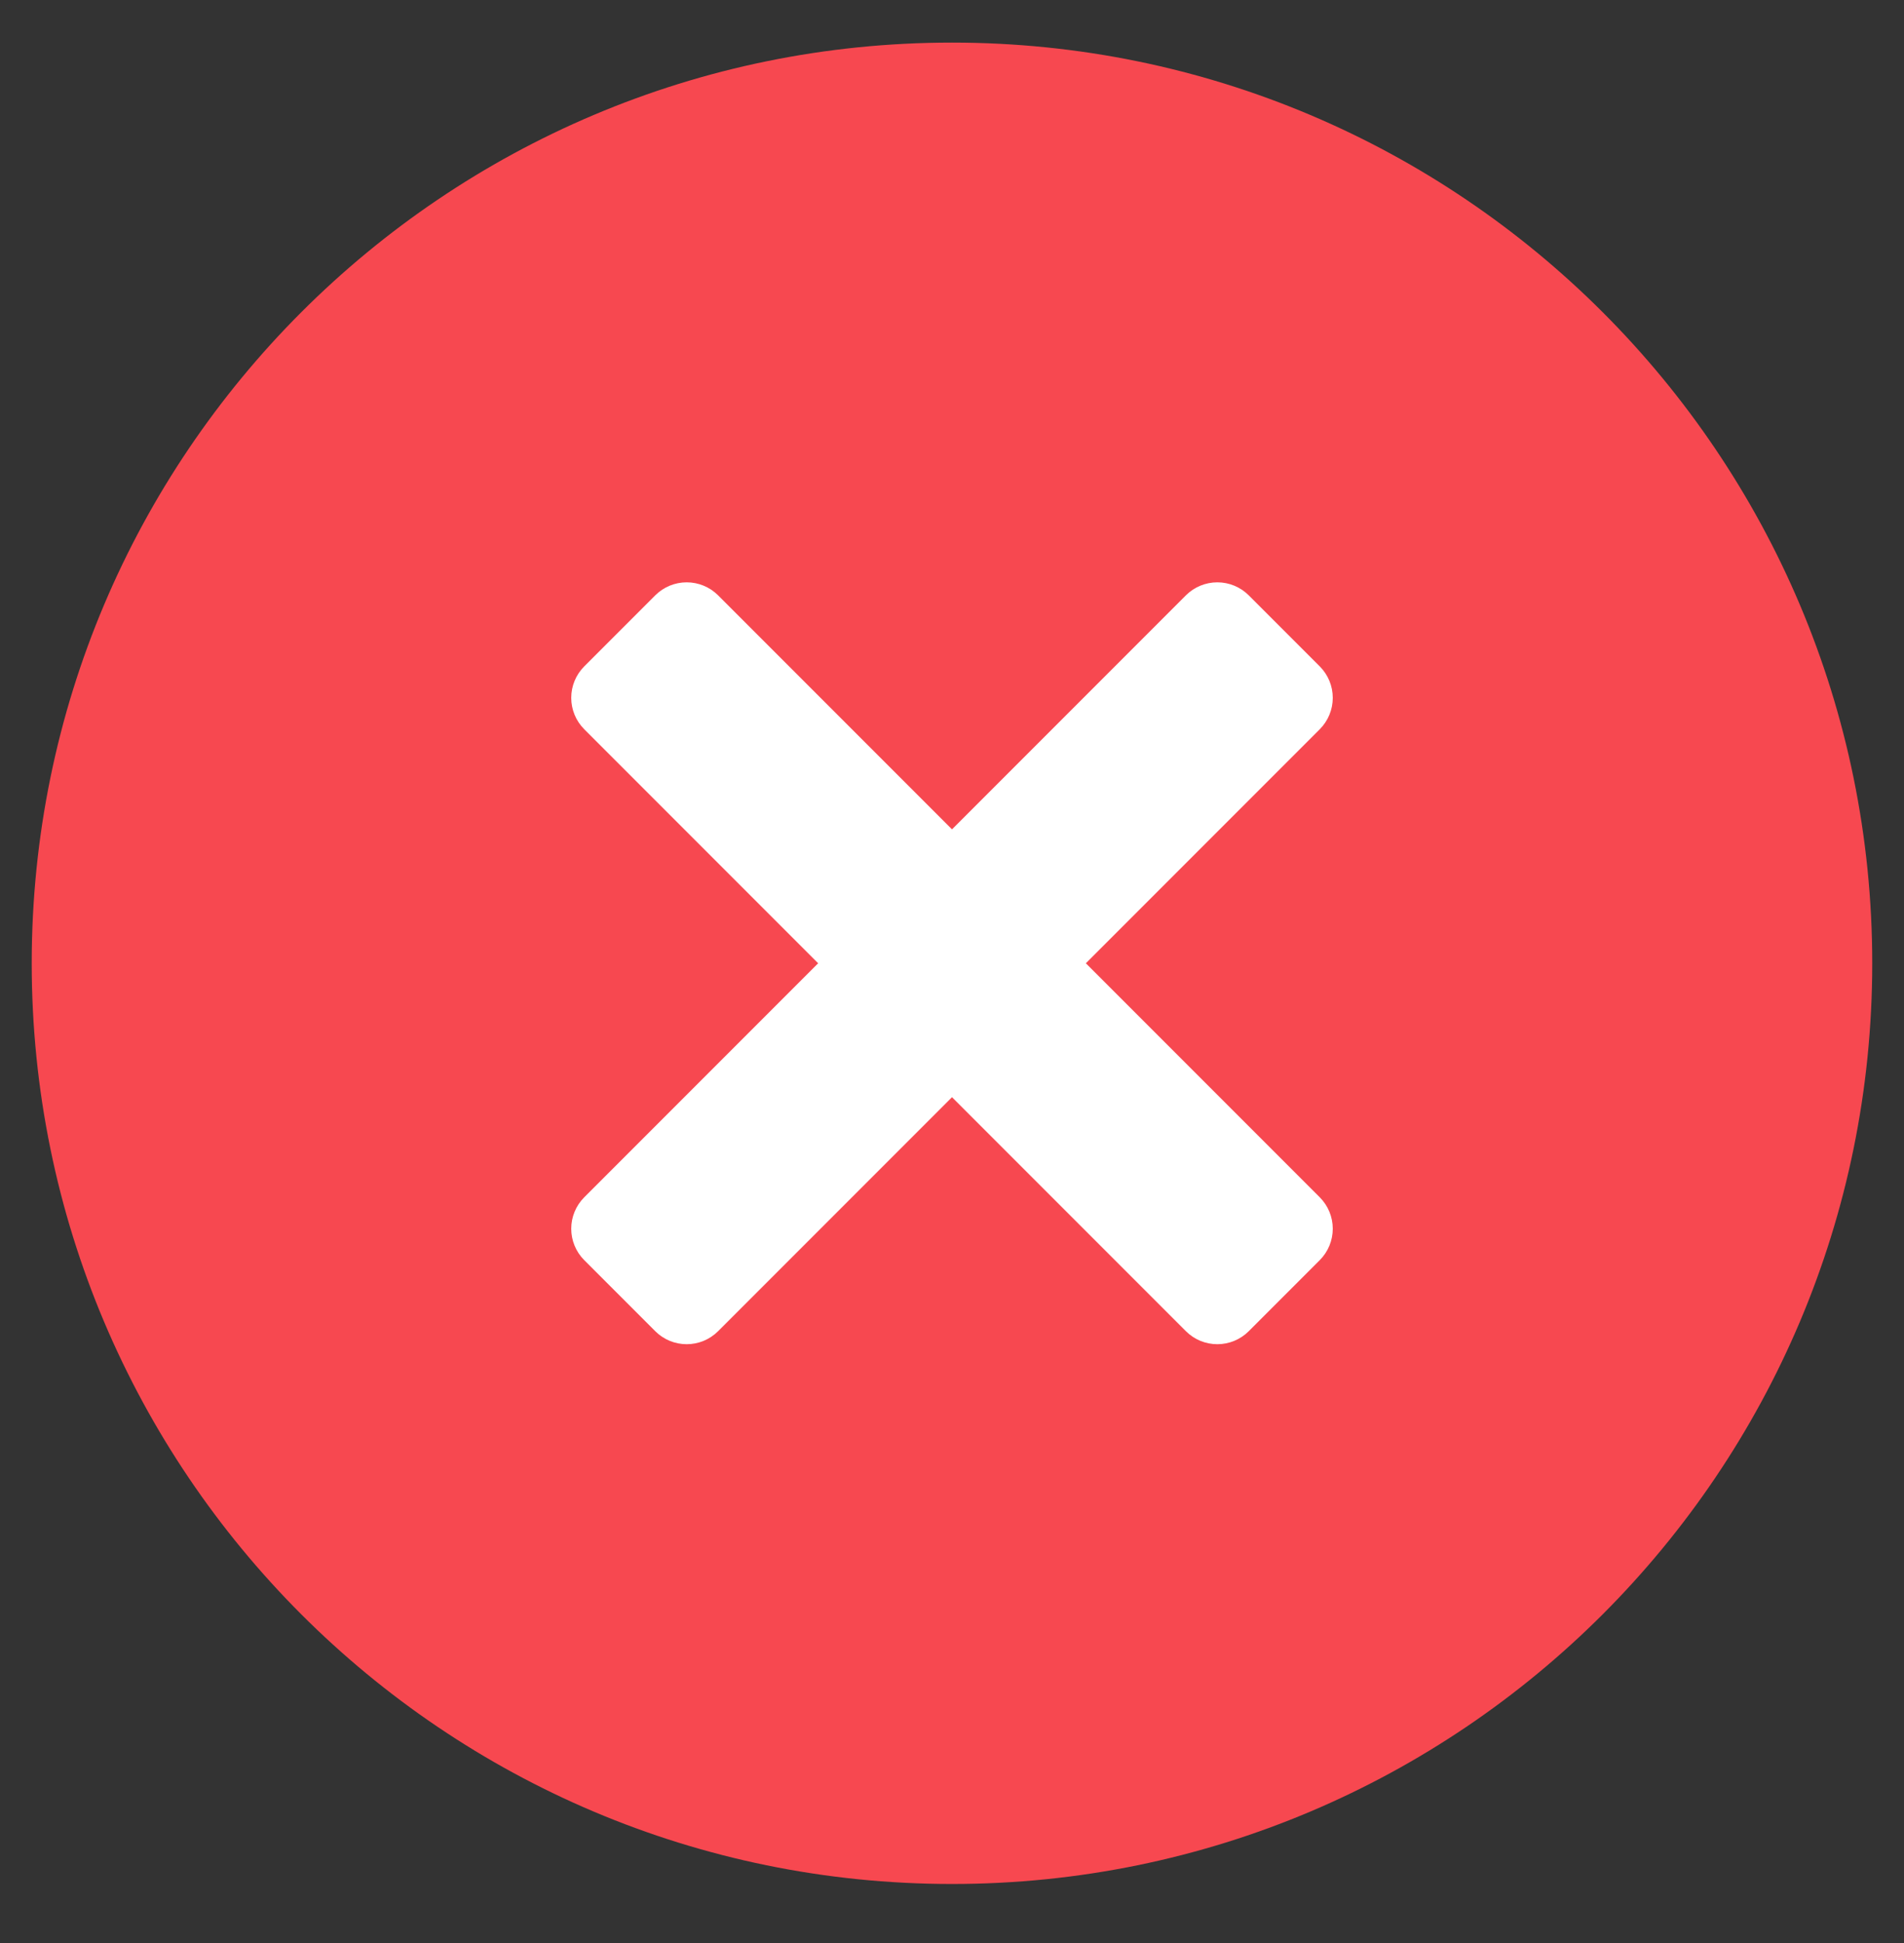 <svg width="50" height="51" viewBox="0 0 50 51" fill="none" xmlns="http://www.w3.org/2000/svg">
<rect x="0" y="0" width="50" height="51" fill="#333333" stroke="none"/>
<path d="M25 49.451C38.347 49.451 49.166 38.631 49.166 25.284C49.166 11.937 38.347 1.118 25 1.118C11.653 1.118 0.833 11.937 0.833 25.284C0.833 38.631 11.653 49.451 25 49.451Z" fill="#F74850"/>
<path d="M28.515 25.284L34.659 31.428C34.877 31.647 34.999 31.943 34.999 32.252C34.999 32.56 34.877 32.856 34.659 33.075L32.791 34.943C32.572 35.161 32.276 35.283 31.968 35.283C31.659 35.283 31.363 35.161 31.144 34.943L25 28.799L18.856 34.943C18.637 35.161 18.341 35.283 18.033 35.283C17.724 35.283 17.428 35.161 17.209 34.943L15.341 33.075C15.123 32.856 15.001 32.56 15.001 32.252C15.001 31.943 15.123 31.647 15.341 31.428L21.485 25.284L15.341 19.14C15.123 18.921 15.001 18.625 15.001 18.317C15.001 18.008 15.123 17.712 15.341 17.493L17.209 15.625C17.428 15.407 17.724 15.285 18.033 15.285C18.341 15.285 18.637 15.407 18.856 15.625L25 21.769L31.144 15.625C31.363 15.407 31.659 15.285 31.968 15.285C32.276 15.285 32.572 15.407 32.791 15.625L34.659 17.493C34.877 17.712 34.999 18.008 34.999 18.317C34.999 18.625 34.877 18.921 34.659 19.14L28.515 25.284Z" fill="white"/>
</svg>
